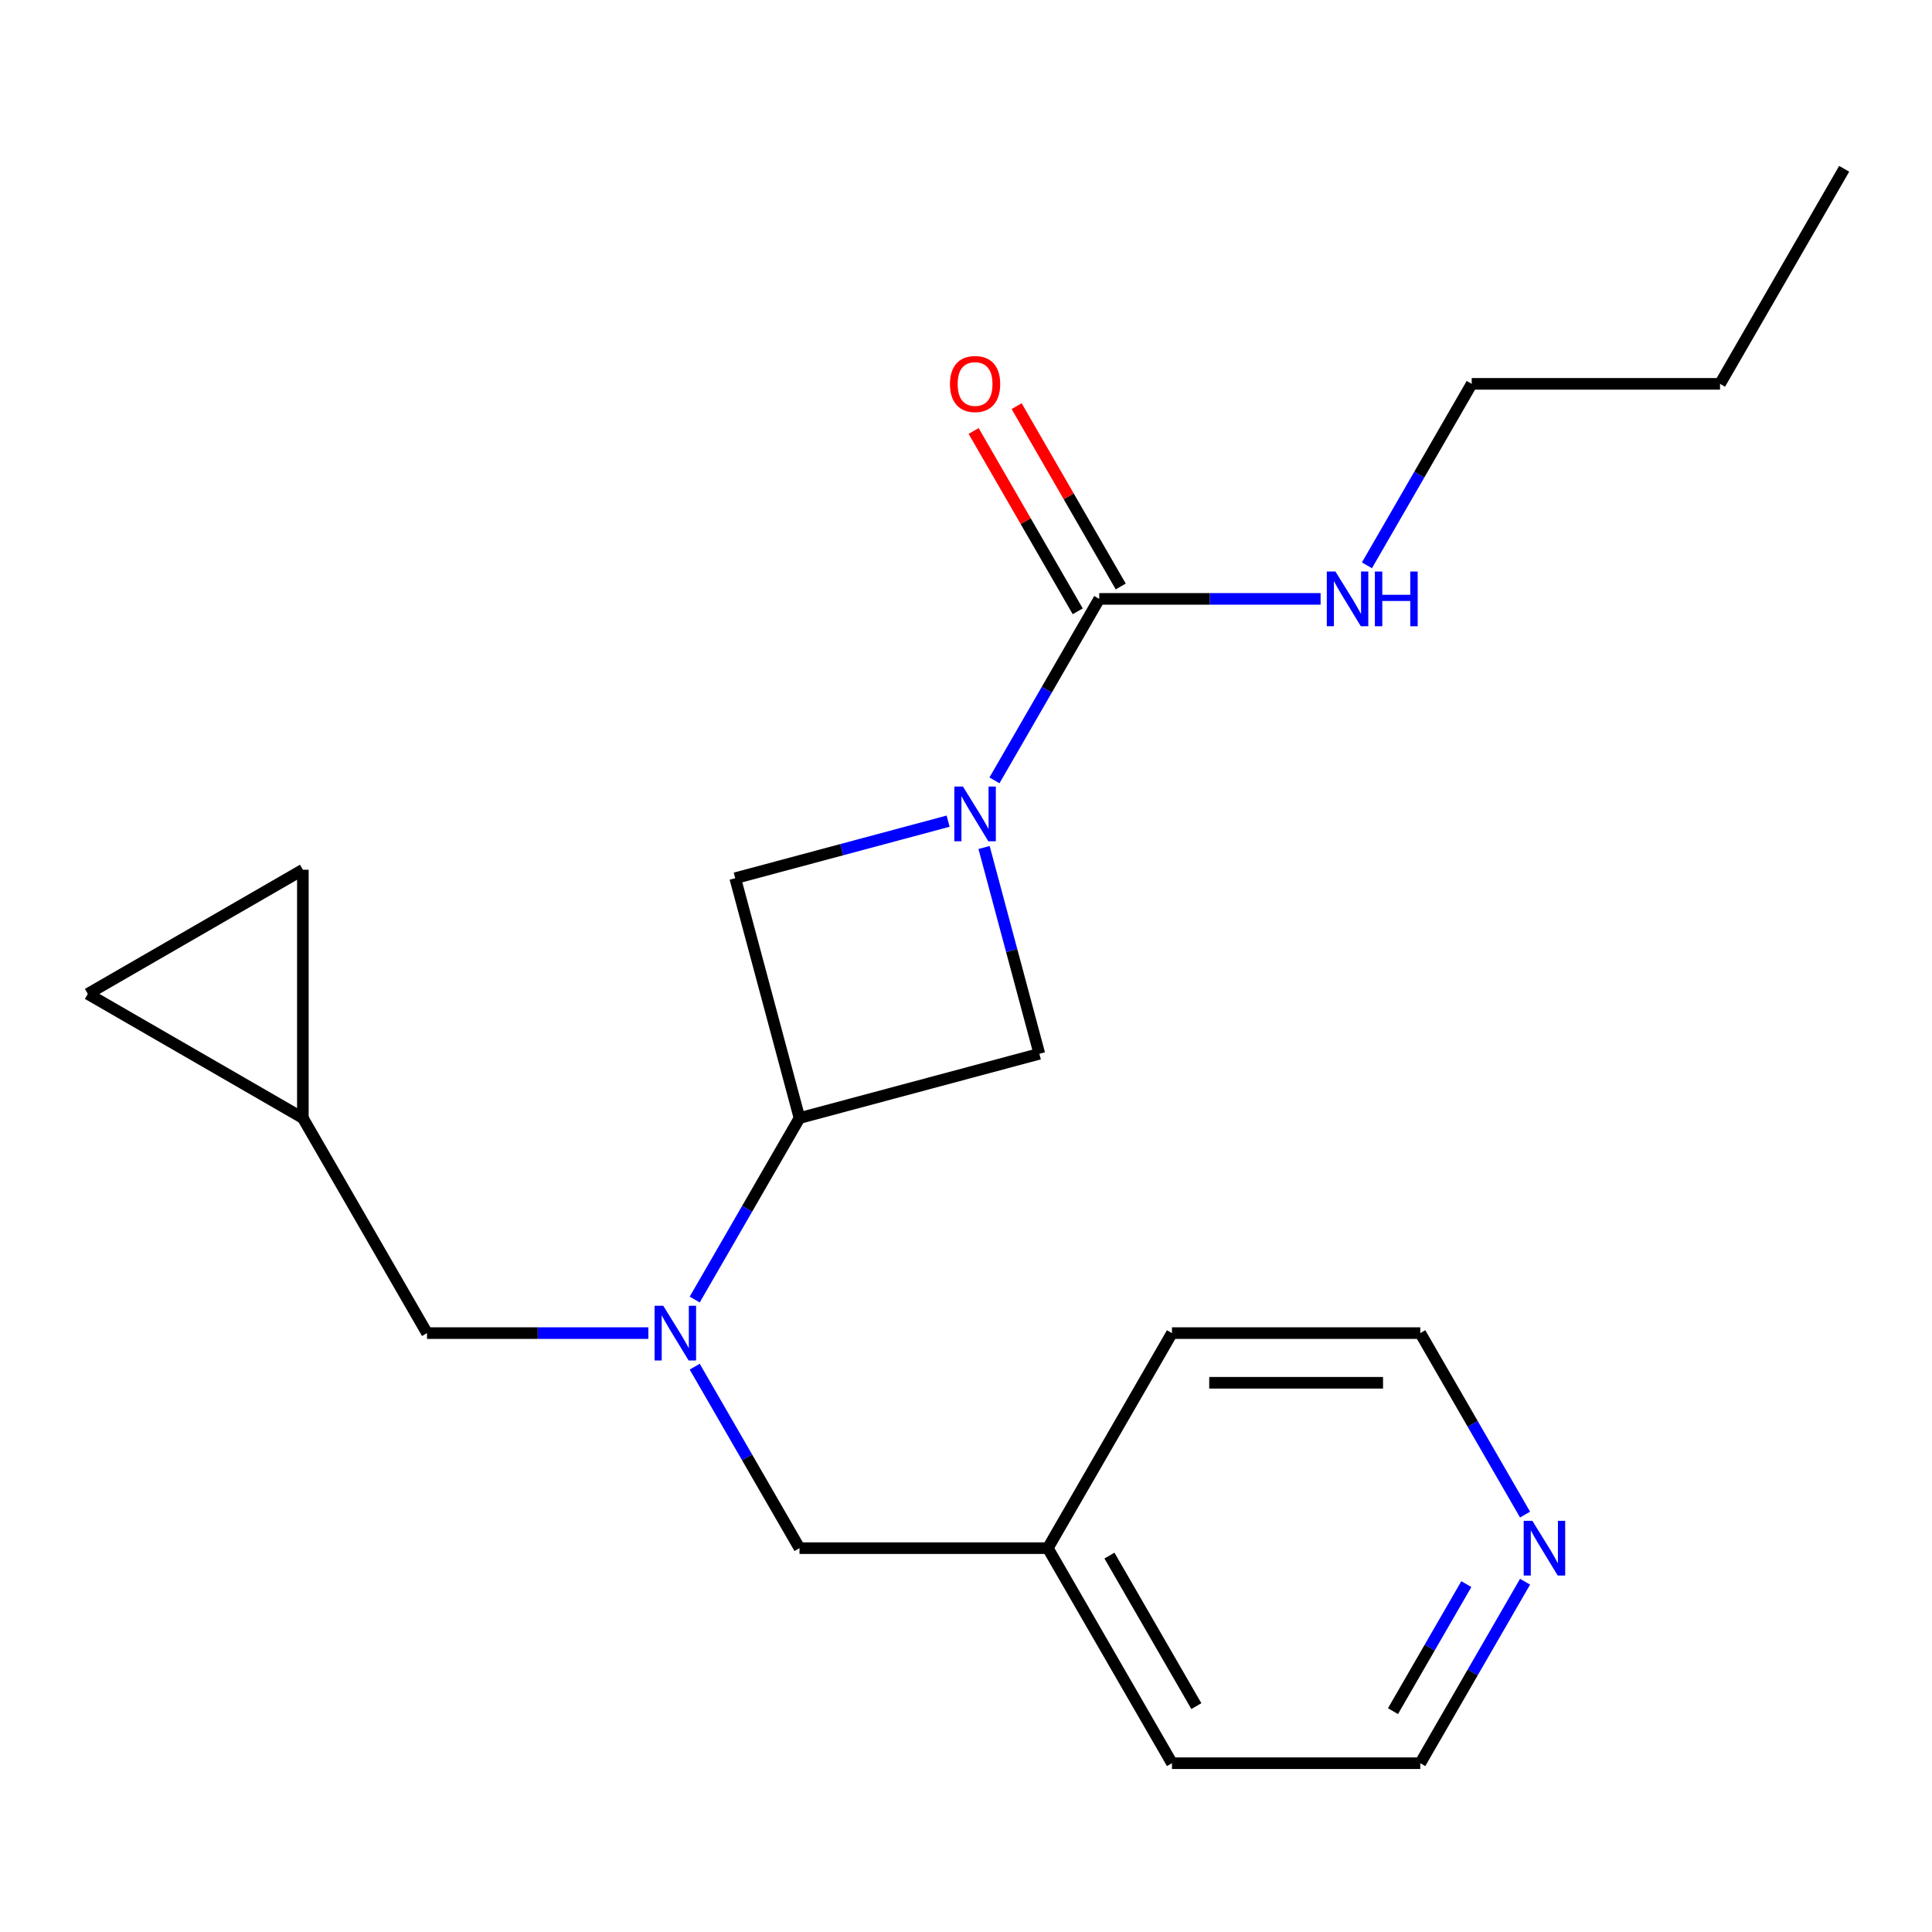 <?xml version='1.0' encoding='iso-8859-1'?>
<svg version='1.1' baseProfile='full'
              xmlns='http://www.w3.org/2000/svg'
                      xmlns:rdkit='http://www.rdkit.org/xml'
                      xmlns:xlink='http://www.w3.org/1999/xlink'
                  xml:space='preserve'
width='1000px' height='1000px' viewBox='0 0 1000 1000'>
<!-- END OF HEADER -->
<rect style='opacity:1.0;fill:#FFFFFF;stroke:none' width='1000' height='1000' x='0' y='0'> </rect>
<path class='bond-0' d='M 514.73,403.92 L 541.847,356.953' style='fill:none;fill-rule:evenodd;stroke:#0000FF;stroke-width:6px;stroke-linecap:butt;stroke-linejoin:miter;stroke-opacity:1' />
<path class='bond-0' d='M 541.847,356.953 L 568.963,309.985' style='fill:none;fill-rule:evenodd;stroke:#000000;stroke-width:6px;stroke-linecap:butt;stroke-linejoin:miter;stroke-opacity:1' />
<path class='bond-3' d='M 509.355,438.667 L 523.66,492.054' style='fill:none;fill-rule:evenodd;stroke:#0000FF;stroke-width:6px;stroke-linecap:butt;stroke-linejoin:miter;stroke-opacity:1' />
<path class='bond-3' d='M 523.66,492.054 L 537.965,545.441' style='fill:none;fill-rule:evenodd;stroke:#000000;stroke-width:6px;stroke-linecap:butt;stroke-linejoin:miter;stroke-opacity:1' />
<path class='bond-4' d='M 490.747,425.032 L 435.649,439.795' style='fill:none;fill-rule:evenodd;stroke:#0000FF;stroke-width:6px;stroke-linecap:butt;stroke-linejoin:miter;stroke-opacity:1' />
<path class='bond-4' d='M 435.649,439.795 L 380.552,454.559' style='fill:none;fill-rule:evenodd;stroke:#000000;stroke-width:6px;stroke-linecap:butt;stroke-linejoin:miter;stroke-opacity:1' />
<path class='bond-10' d='M 580.094,303.559 L 553.151,256.892' style='fill:none;fill-rule:evenodd;stroke:#000000;stroke-width:6px;stroke-linecap:butt;stroke-linejoin:miter;stroke-opacity:1' />
<path class='bond-10' d='M 553.151,256.892 L 526.207,210.224' style='fill:none;fill-rule:evenodd;stroke:#FF0000;stroke-width:6px;stroke-linecap:butt;stroke-linejoin:miter;stroke-opacity:1' />
<path class='bond-10' d='M 557.833,316.412 L 530.889,269.744' style='fill:none;fill-rule:evenodd;stroke:#000000;stroke-width:6px;stroke-linecap:butt;stroke-linejoin:miter;stroke-opacity:1' />
<path class='bond-10' d='M 530.889,269.744 L 503.946,223.077' style='fill:none;fill-rule:evenodd;stroke:#FF0000;stroke-width:6px;stroke-linecap:butt;stroke-linejoin:miter;stroke-opacity:1' />
<path class='bond-12' d='M 568.963,309.985 L 626.25,309.985' style='fill:none;fill-rule:evenodd;stroke:#000000;stroke-width:6px;stroke-linecap:butt;stroke-linejoin:miter;stroke-opacity:1' />
<path class='bond-12' d='M 626.25,309.985 L 683.538,309.985' style='fill:none;fill-rule:evenodd;stroke:#0000FF;stroke-width:6px;stroke-linecap:butt;stroke-linejoin:miter;stroke-opacity:1' />
<path class='bond-1' d='M 413.817,578.707 L 380.552,454.559' style='fill:none;fill-rule:evenodd;stroke:#000000;stroke-width:6px;stroke-linecap:butt;stroke-linejoin:miter;stroke-opacity:1' />
<path class='bond-2' d='M 413.817,578.707 L 386.701,625.674' style='fill:none;fill-rule:evenodd;stroke:#000000;stroke-width:6px;stroke-linecap:butt;stroke-linejoin:miter;stroke-opacity:1' />
<path class='bond-2' d='M 386.701,625.674 L 359.584,672.641' style='fill:none;fill-rule:evenodd;stroke:#0000FF;stroke-width:6px;stroke-linecap:butt;stroke-linejoin:miter;stroke-opacity:1' />
<path class='bond-21' d='M 413.817,578.707 L 537.965,545.441' style='fill:none;fill-rule:evenodd;stroke:#000000;stroke-width:6px;stroke-linecap:butt;stroke-linejoin:miter;stroke-opacity:1' />
<path class='bond-6' d='M 335.6,690.015 L 278.313,690.015' style='fill:none;fill-rule:evenodd;stroke:#0000FF;stroke-width:6px;stroke-linecap:butt;stroke-linejoin:miter;stroke-opacity:1' />
<path class='bond-6' d='M 278.313,690.015 L 221.026,690.015' style='fill:none;fill-rule:evenodd;stroke:#000000;stroke-width:6px;stroke-linecap:butt;stroke-linejoin:miter;stroke-opacity:1' />
<path class='bond-9' d='M 359.584,707.388 L 386.701,754.355' style='fill:none;fill-rule:evenodd;stroke:#0000FF;stroke-width:6px;stroke-linecap:butt;stroke-linejoin:miter;stroke-opacity:1' />
<path class='bond-9' d='M 386.701,754.355 L 413.817,801.322' style='fill:none;fill-rule:evenodd;stroke:#000000;stroke-width:6px;stroke-linecap:butt;stroke-linejoin:miter;stroke-opacity:1' />
<path class='bond-5' d='M 156.762,578.707 L 221.026,690.015' style='fill:none;fill-rule:evenodd;stroke:#000000;stroke-width:6px;stroke-linecap:butt;stroke-linejoin:miter;stroke-opacity:1' />
<path class='bond-7' d='M 156.762,578.707 L 45.455,514.443' style='fill:none;fill-rule:evenodd;stroke:#000000;stroke-width:6px;stroke-linecap:butt;stroke-linejoin:miter;stroke-opacity:1' />
<path class='bond-8' d='M 156.762,578.707 L 156.762,450.179' style='fill:none;fill-rule:evenodd;stroke:#000000;stroke-width:6px;stroke-linecap:butt;stroke-linejoin:miter;stroke-opacity:1' />
<path class='bond-22' d='M 45.455,514.443 L 156.762,450.179' style='fill:none;fill-rule:evenodd;stroke:#000000;stroke-width:6px;stroke-linecap:butt;stroke-linejoin:miter;stroke-opacity:1' />
<path class='bond-13' d='M 413.817,801.322 L 542.345,801.322' style='fill:none;fill-rule:evenodd;stroke:#000000;stroke-width:6px;stroke-linecap:butt;stroke-linejoin:miter;stroke-opacity:1' />
<path class='bond-11' d='M 789.369,818.696 L 762.252,865.663' style='fill:none;fill-rule:evenodd;stroke:#0000FF;stroke-width:6px;stroke-linecap:butt;stroke-linejoin:miter;stroke-opacity:1' />
<path class='bond-11' d='M 762.252,865.663 L 735.136,912.63' style='fill:none;fill-rule:evenodd;stroke:#000000;stroke-width:6px;stroke-linecap:butt;stroke-linejoin:miter;stroke-opacity:1' />
<path class='bond-11' d='M 758.972,819.933 L 739.991,852.81' style='fill:none;fill-rule:evenodd;stroke:#0000FF;stroke-width:6px;stroke-linecap:butt;stroke-linejoin:miter;stroke-opacity:1' />
<path class='bond-11' d='M 739.991,852.81 L 721.009,885.687' style='fill:none;fill-rule:evenodd;stroke:#000000;stroke-width:6px;stroke-linecap:butt;stroke-linejoin:miter;stroke-opacity:1' />
<path class='bond-23' d='M 789.369,783.949 L 762.252,736.982' style='fill:none;fill-rule:evenodd;stroke:#0000FF;stroke-width:6px;stroke-linecap:butt;stroke-linejoin:miter;stroke-opacity:1' />
<path class='bond-23' d='M 762.252,736.982 L 735.136,690.015' style='fill:none;fill-rule:evenodd;stroke:#000000;stroke-width:6px;stroke-linecap:butt;stroke-linejoin:miter;stroke-opacity:1' />
<path class='bond-16' d='M 707.521,292.612 L 734.638,245.645' style='fill:none;fill-rule:evenodd;stroke:#0000FF;stroke-width:6px;stroke-linecap:butt;stroke-linejoin:miter;stroke-opacity:1' />
<path class='bond-16' d='M 734.638,245.645 L 761.754,198.678' style='fill:none;fill-rule:evenodd;stroke:#000000;stroke-width:6px;stroke-linecap:butt;stroke-linejoin:miter;stroke-opacity:1' />
<path class='bond-17' d='M 542.345,801.322 L 606.608,690.015' style='fill:none;fill-rule:evenodd;stroke:#000000;stroke-width:6px;stroke-linecap:butt;stroke-linejoin:miter;stroke-opacity:1' />
<path class='bond-18' d='M 542.345,801.322 L 606.608,912.63' style='fill:none;fill-rule:evenodd;stroke:#000000;stroke-width:6px;stroke-linecap:butt;stroke-linejoin:miter;stroke-opacity:1' />
<path class='bond-18' d='M 574.246,805.166 L 619.23,883.082' style='fill:none;fill-rule:evenodd;stroke:#000000;stroke-width:6px;stroke-linecap:butt;stroke-linejoin:miter;stroke-opacity:1' />
<path class='bond-14' d='M 735.136,912.63 L 606.608,912.63' style='fill:none;fill-rule:evenodd;stroke:#000000;stroke-width:6px;stroke-linecap:butt;stroke-linejoin:miter;stroke-opacity:1' />
<path class='bond-15' d='M 735.136,690.015 L 606.608,690.015' style='fill:none;fill-rule:evenodd;stroke:#000000;stroke-width:6px;stroke-linecap:butt;stroke-linejoin:miter;stroke-opacity:1' />
<path class='bond-15' d='M 715.856,715.72 L 625.887,715.72' style='fill:none;fill-rule:evenodd;stroke:#000000;stroke-width:6px;stroke-linecap:butt;stroke-linejoin:miter;stroke-opacity:1' />
<path class='bond-19' d='M 761.754,198.678 L 890.282,198.678' style='fill:none;fill-rule:evenodd;stroke:#000000;stroke-width:6px;stroke-linecap:butt;stroke-linejoin:miter;stroke-opacity:1' />
<path class='bond-20' d='M 890.282,198.678 L 954.545,87.37' style='fill:none;fill-rule:evenodd;stroke:#000000;stroke-width:6px;stroke-linecap:butt;stroke-linejoin:miter;stroke-opacity:1' />
<path  class='atom-0' d='M 498.44 407.133
L 507.72 422.133
Q 508.64 423.613, 510.12 426.293
Q 511.6 428.973, 511.68 429.133
L 511.68 407.133
L 515.44 407.133
L 515.44 435.453
L 511.56 435.453
L 501.6 419.053
Q 500.44 417.133, 499.2 414.933
Q 498 412.733, 497.64 412.053
L 497.64 435.453
L 493.96 435.453
L 493.96 407.133
L 498.44 407.133
' fill='#0000FF'/>
<path  class='atom-3' d='M 343.294 675.855
L 352.574 690.855
Q 353.494 692.335, 354.974 695.015
Q 356.454 697.695, 356.534 697.855
L 356.534 675.855
L 360.294 675.855
L 360.294 704.175
L 356.414 704.175
L 346.454 687.775
Q 345.294 685.855, 344.054 683.655
Q 342.854 681.455, 342.494 680.775
L 342.494 704.175
L 338.814 704.175
L 338.814 675.855
L 343.294 675.855
' fill='#0000FF'/>
<path  class='atom-11' d='M 491.7 198.758
Q 491.7 191.958, 495.06 188.158
Q 498.42 184.358, 504.7 184.358
Q 510.98 184.358, 514.34 188.158
Q 517.7 191.958, 517.7 198.758
Q 517.7 205.638, 514.3 209.558
Q 510.9 213.438, 504.7 213.438
Q 498.46 213.438, 495.06 209.558
Q 491.7 205.678, 491.7 198.758
M 504.7 210.238
Q 509.02 210.238, 511.34 207.358
Q 513.7 204.438, 513.7 198.758
Q 513.7 193.198, 511.34 190.398
Q 509.02 187.558, 504.7 187.558
Q 500.38 187.558, 498.02 190.358
Q 495.7 193.158, 495.7 198.758
Q 495.7 204.478, 498.02 207.358
Q 500.38 210.238, 504.7 210.238
' fill='#FF0000'/>
<path  class='atom-12' d='M 793.139 787.162
L 802.419 802.162
Q 803.339 803.642, 804.819 806.322
Q 806.299 809.002, 806.379 809.162
L 806.379 787.162
L 810.139 787.162
L 810.139 815.482
L 806.259 815.482
L 796.299 799.082
Q 795.139 797.162, 793.899 794.962
Q 792.699 792.762, 792.339 792.082
L 792.339 815.482
L 788.659 815.482
L 788.659 787.162
L 793.139 787.162
' fill='#0000FF'/>
<path  class='atom-13' d='M 691.231 295.825
L 700.511 310.825
Q 701.431 312.305, 702.911 314.985
Q 704.391 317.665, 704.471 317.825
L 704.471 295.825
L 708.231 295.825
L 708.231 324.145
L 704.351 324.145
L 694.391 307.745
Q 693.231 305.825, 691.991 303.625
Q 690.791 301.425, 690.431 300.745
L 690.431 324.145
L 686.751 324.145
L 686.751 295.825
L 691.231 295.825
' fill='#0000FF'/>
<path  class='atom-13' d='M 711.631 295.825
L 715.471 295.825
L 715.471 307.865
L 729.951 307.865
L 729.951 295.825
L 733.791 295.825
L 733.791 324.145
L 729.951 324.145
L 729.951 311.065
L 715.471 311.065
L 715.471 324.145
L 711.631 324.145
L 711.631 295.825
' fill='#0000FF'/>
</svg>
